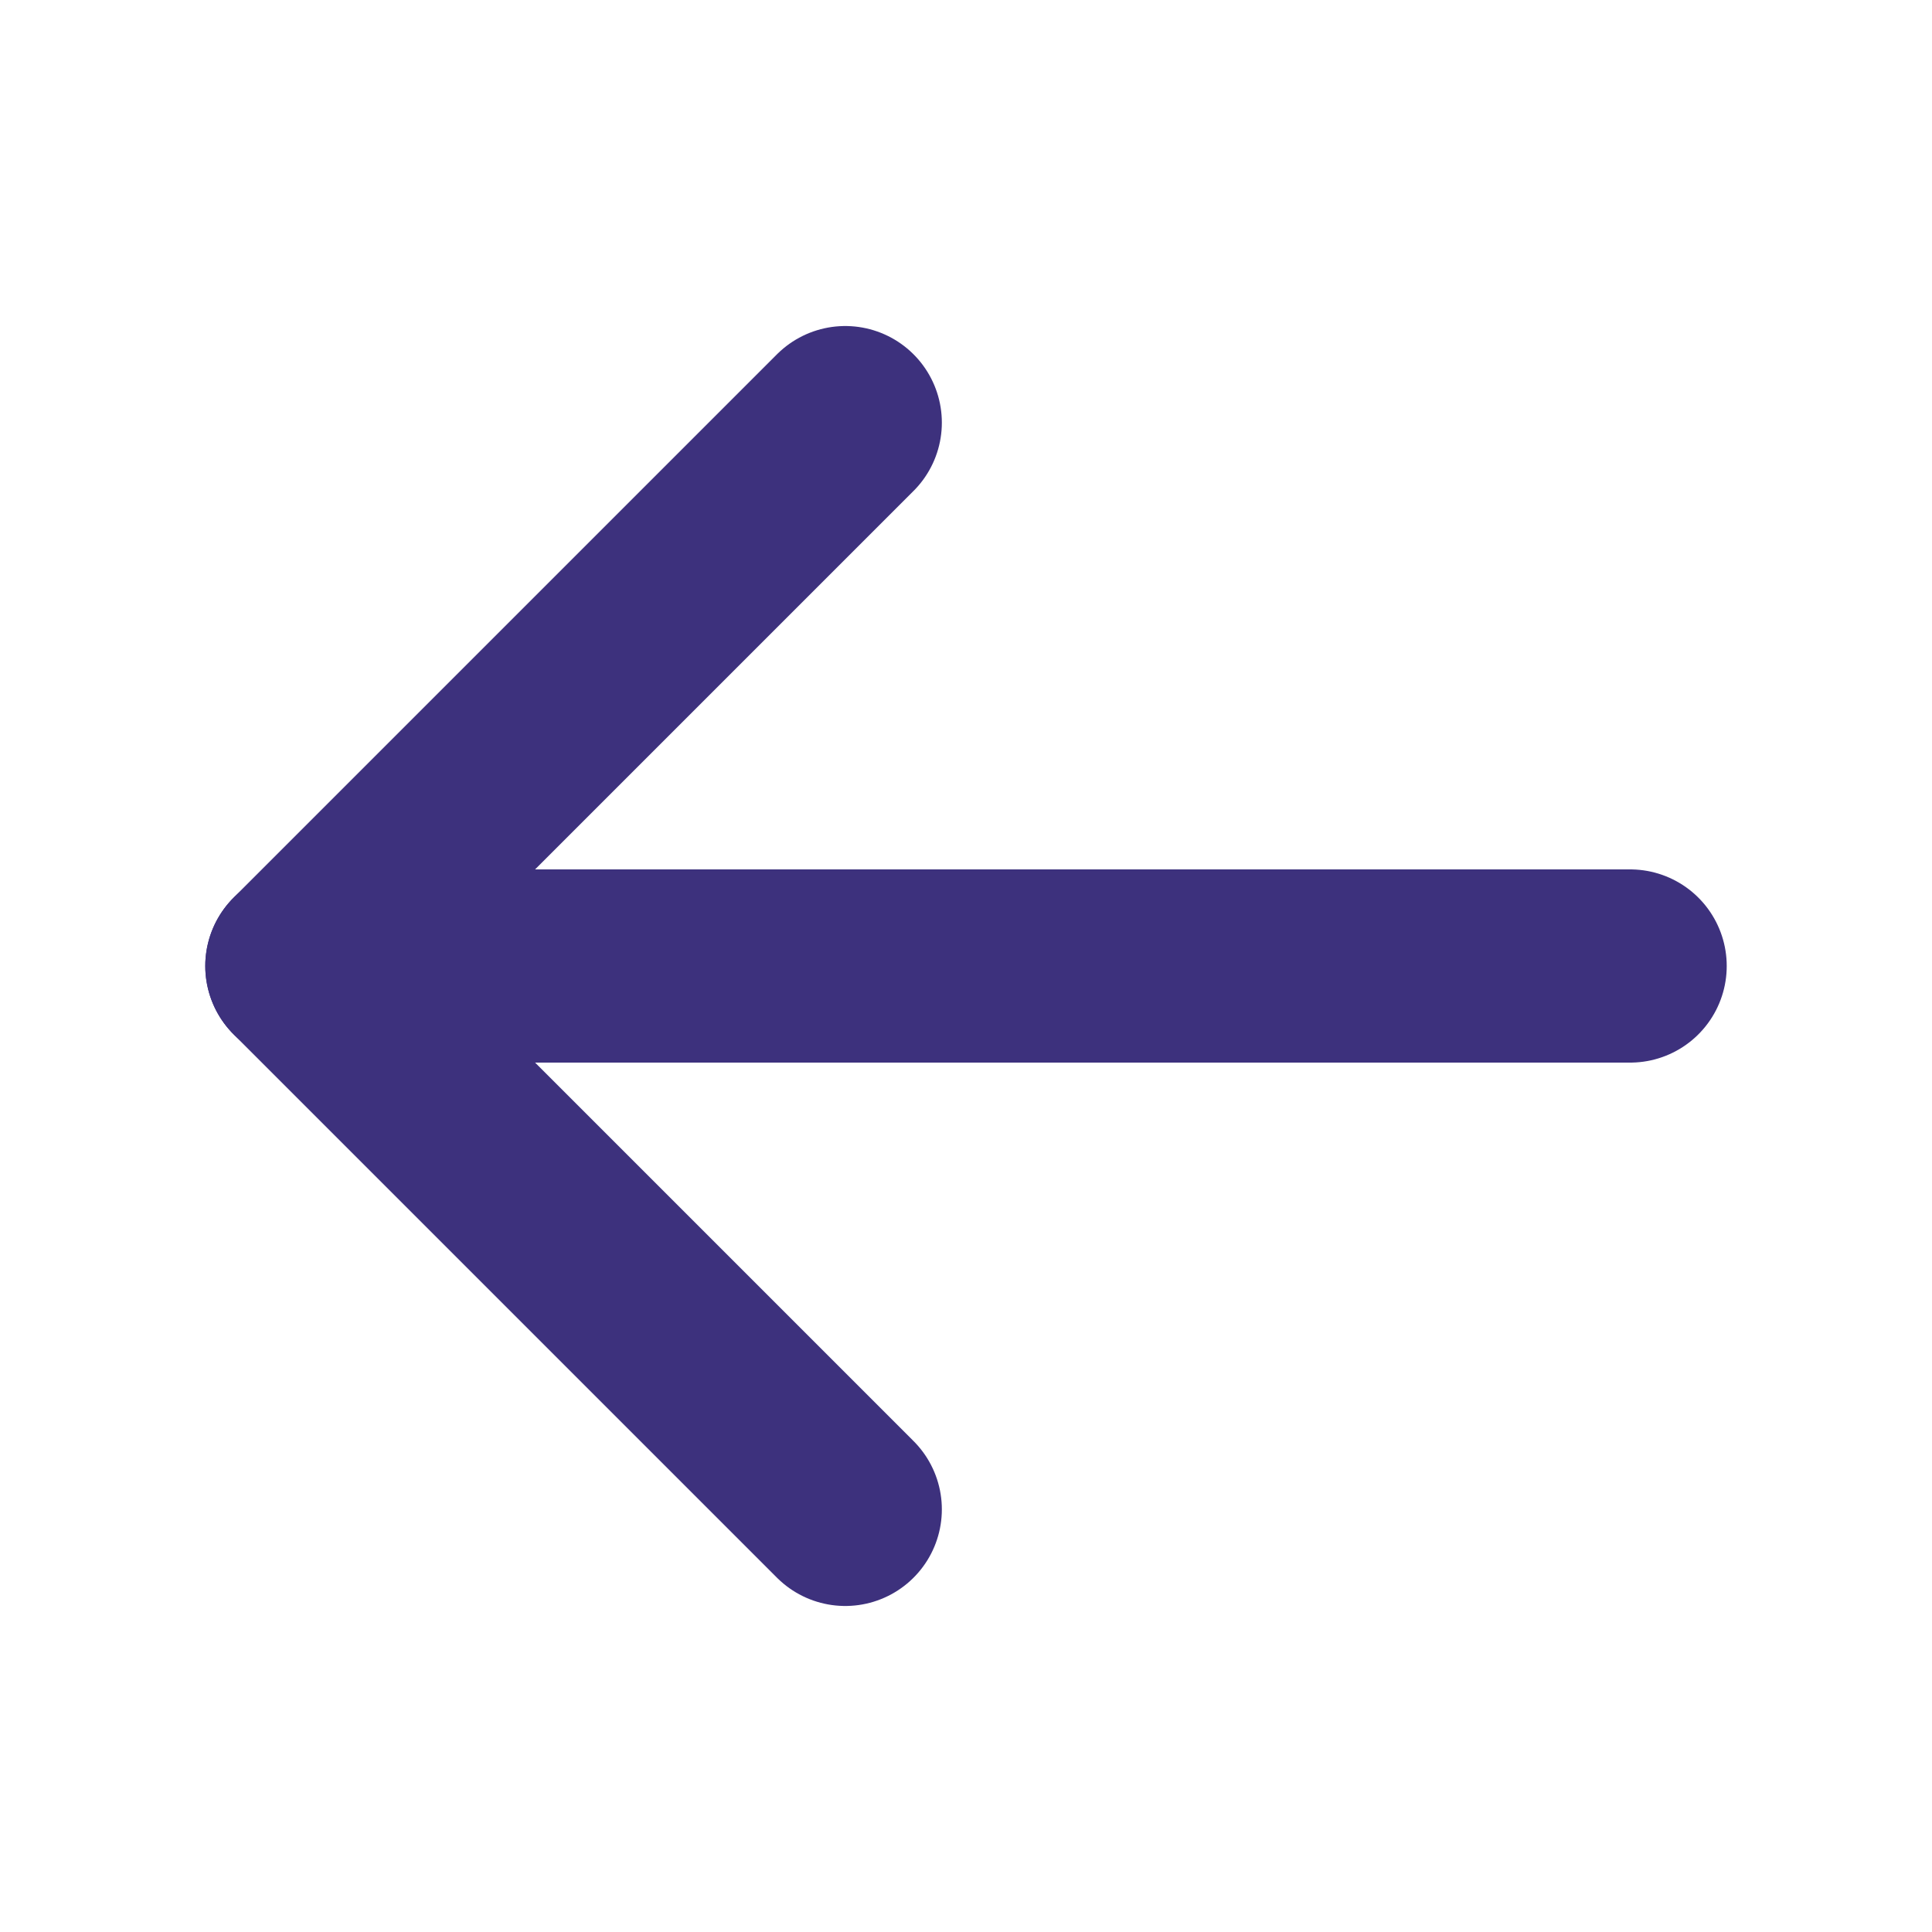<svg width="20" height="20" viewBox="0 0 20 20" fill="none" xmlns="http://www.w3.org/2000/svg">
<g clip-path="url(#clip0_1_256)">
<path d="M16.875 10H3.125" stroke="#3D317D" stroke-width="2" stroke-linecap="round" stroke-linejoin="round"/>
<path d="M8.75 4.375L3.125 10L8.75 15.625" stroke="#3D317D" stroke-width="2" stroke-linecap="round" stroke-linejoin="round"/>
</g>
<defs>
<clipPath id="clip0_1_256">
<rect width="20" height="20" fill="white"/>
</clipPath>
</defs>
</svg>
